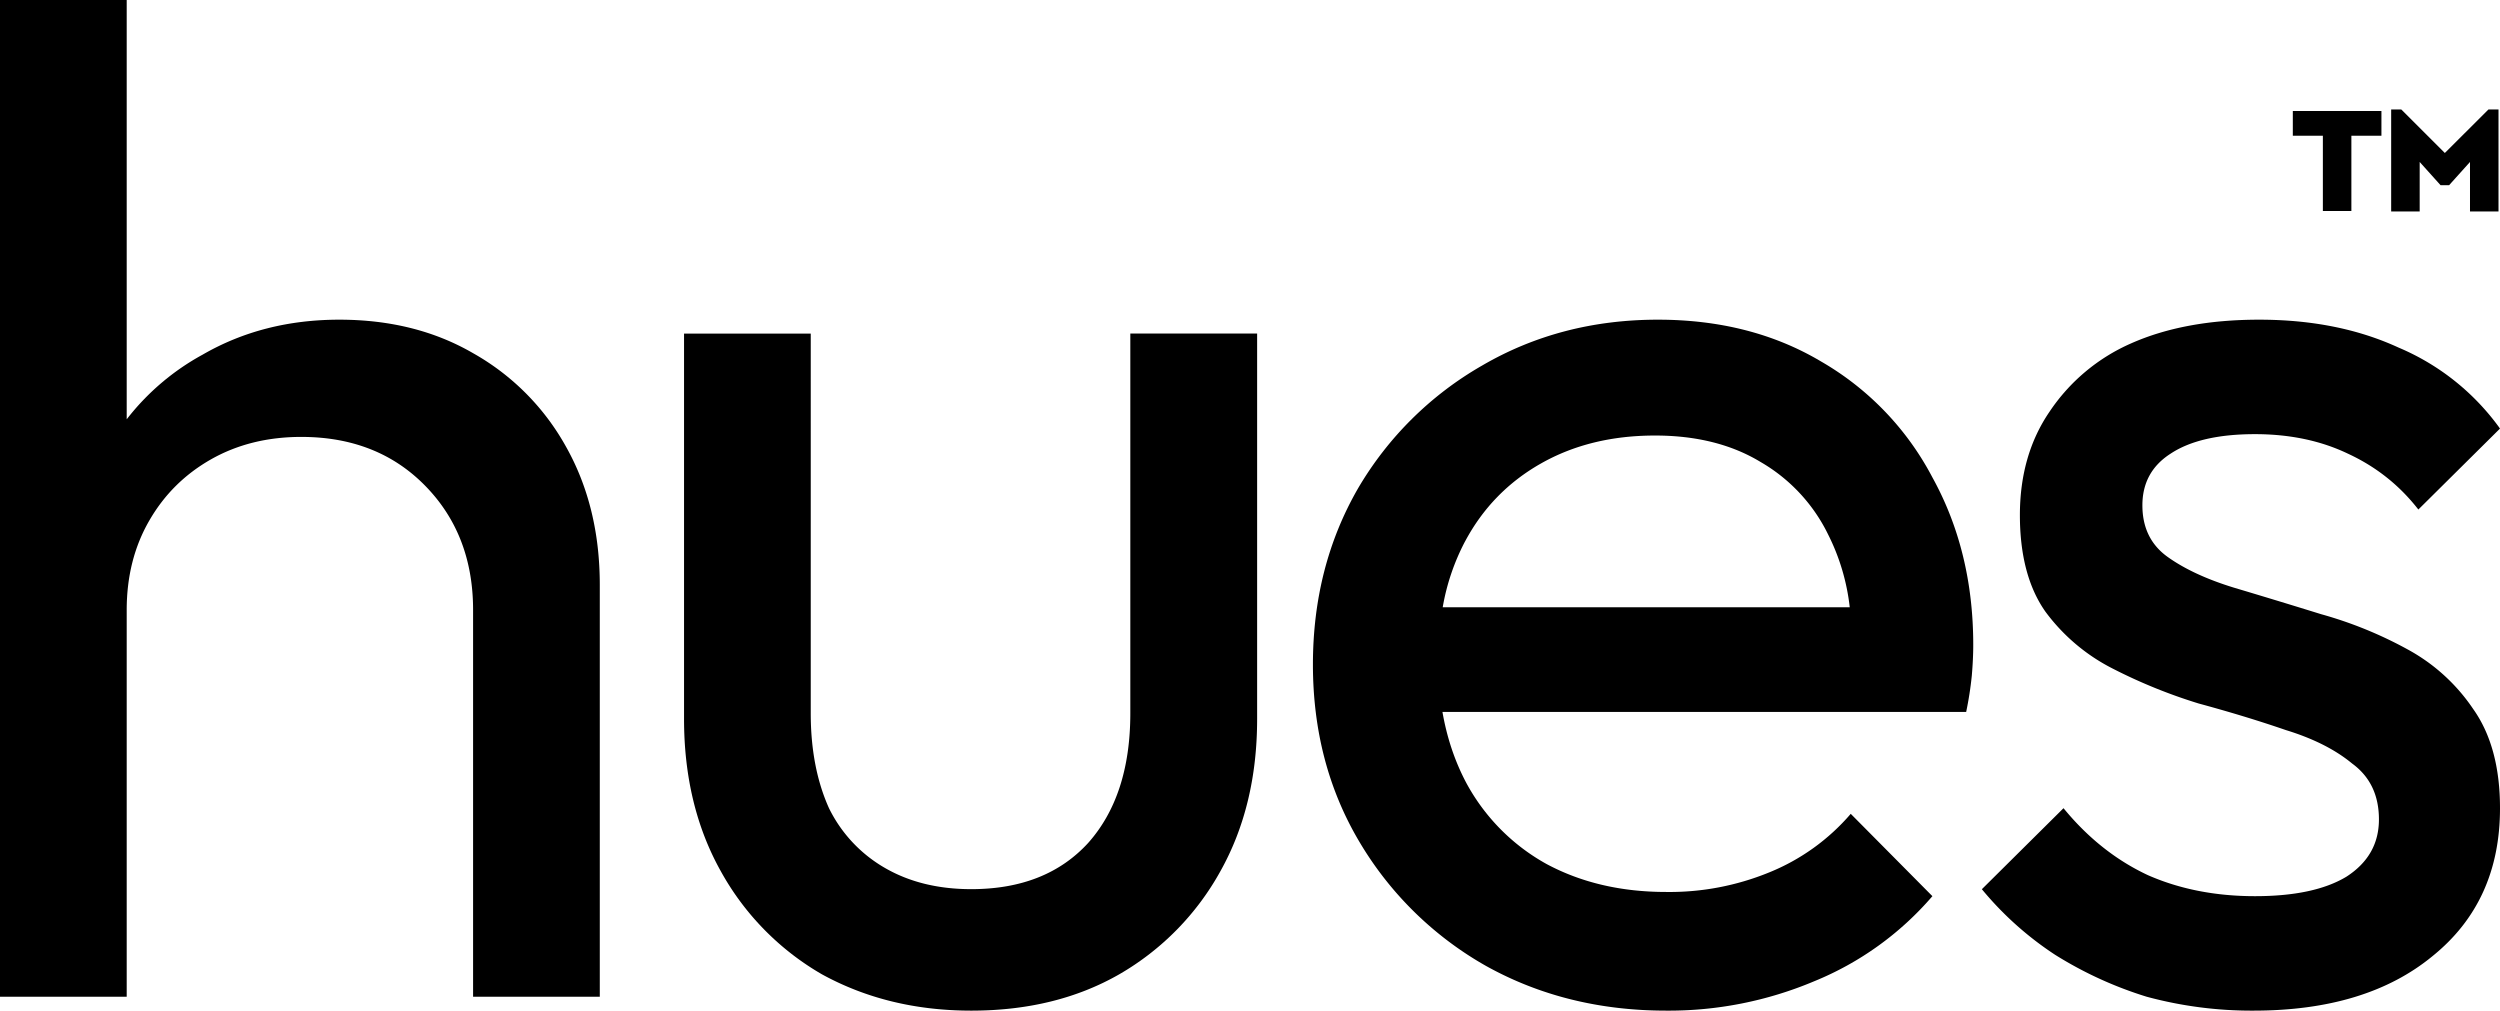 <svg xmlns="http://www.w3.org/2000/svg" width="47" height="19" fill="none"><path fill="#000" d="M8.894 11.468v7.27h2.382v-7.742c0-.98-.212-1.846-.635-2.598A4.542 4.542 0 0 0 8.894 6.64c-.724-.42-1.562-.63-2.515-.63-.953 0-1.809.218-2.567.656a4.577 4.577 0 0 0-1.43 1.217V0H0v18.738h2.382v-7.27c0-.63.141-1.19.424-1.68.282-.49.67-.874 1.164-1.154.495-.28 1.06-.42 1.695-.42.952 0 1.729.306 2.329.919.6.612.9 1.39.9 2.335Zm6.56 6.85c.83.455 1.765.682 2.806.682 1.059 0 1.985-.227 2.78-.682a5.06 5.06 0 0 0 1.905-1.942c.46-.823.689-1.776.689-2.86V6.271H21.25v7.138c0 1.032-.264 1.846-.794 2.44-.53.578-1.262.867-2.197.867-.617 0-1.156-.131-1.614-.394a2.632 2.632 0 0 1-1.06-1.128c-.229-.508-.343-1.103-.343-1.785V6.272H12.86v7.243c0 1.085.23 2.038.689 2.86a5.06 5.06 0 0 0 1.905 1.943Z"/><path fill="#000" fill-rule="evenodd" d="M31.326 19c-1.253 0-2.382-.28-3.388-.84a6.464 6.464 0 0 1-2.382-2.335c-.582-.98-.873-2.091-.873-3.333 0-1.225.282-2.327.846-3.307a6.382 6.382 0 0 1 2.33-2.31c.988-.577 2.09-.865 3.309-.865 1.164 0 2.188.262 3.07.787a5.42 5.42 0 0 1 2.091 2.178c.512.927.768 1.977.768 3.15 0 .174-.009.367-.027.577a6.52 6.52 0 0 1-.106.682h-9.846c.084.485.234.932.45 1.338a3.81 3.81 0 0 0 1.508 1.522c.653.35 1.403.525 2.25.525a4.94 4.94 0 0 0 1.933-.367 4 4 0 0 0 1.535-1.102l1.535 1.548a5.83 5.83 0 0 1-2.223 1.6 7.033 7.033 0 0 1-2.78.552Zm-3.785-8.818a4.184 4.184 0 0 0-.418 1.234h7.652a4.026 4.026 0 0 0-.405-1.365 3.188 3.188 0 0 0-1.27-1.365c-.547-.332-1.209-.498-1.985-.498-.812 0-1.527.175-2.144.525-.618.35-1.095.84-1.43 1.47Z" clip-rule="evenodd"/><path fill="#000" d="M38.636 17.95a7.29 7.29 0 0 0 1.72.788 7.547 7.547 0 0 0 2.012.262c1.411 0 2.532-.341 3.361-1.023.848-.683 1.271-1.61 1.271-2.782 0-.77-.168-1.391-.503-1.864a3.498 3.498 0 0 0-1.244-1.128 7.615 7.615 0 0 0-1.615-.656 161.18 161.18 0 0 0-1.64-.499c-.512-.157-.927-.35-1.245-.577-.318-.227-.476-.551-.476-.971 0-.42.176-.744.53-.971.37-.245.899-.367 1.587-.367.653 0 1.236.122 1.747.367.53.245.97.595 1.324 1.05L47 8.057a4.495 4.495 0 0 0-1.906-1.522c-.759-.35-1.632-.525-2.62-.525-.936 0-1.738.148-2.41.446a3.565 3.565 0 0 0-1.534 1.286c-.37.542-.556 1.19-.556 1.942s.159 1.356.476 1.81a3.59 3.59 0 0 0 1.27 1.076 9.92 9.92 0 0 0 1.616.656c.582.158 1.129.324 1.64.5.512.157.927.366 1.245.629.335.245.503.595.503 1.05 0 .455-.203.813-.61 1.076-.405.245-.979.367-1.72.367-.74 0-1.411-.131-2.011-.394-.6-.28-1.13-.7-1.589-1.26l-1.535 1.523a6.17 6.17 0 0 0 1.377 1.233Zm6.135-15.863v.465h-.565v1.415h-.536V2.552h-.565v-.465h1.666Zm2.201-.029v1.917h-.536v-.93l-.393.437h-.16l-.393-.437v.93h-.536V2.058h.19l.819.818.82-.818h.189Z"/></svg>